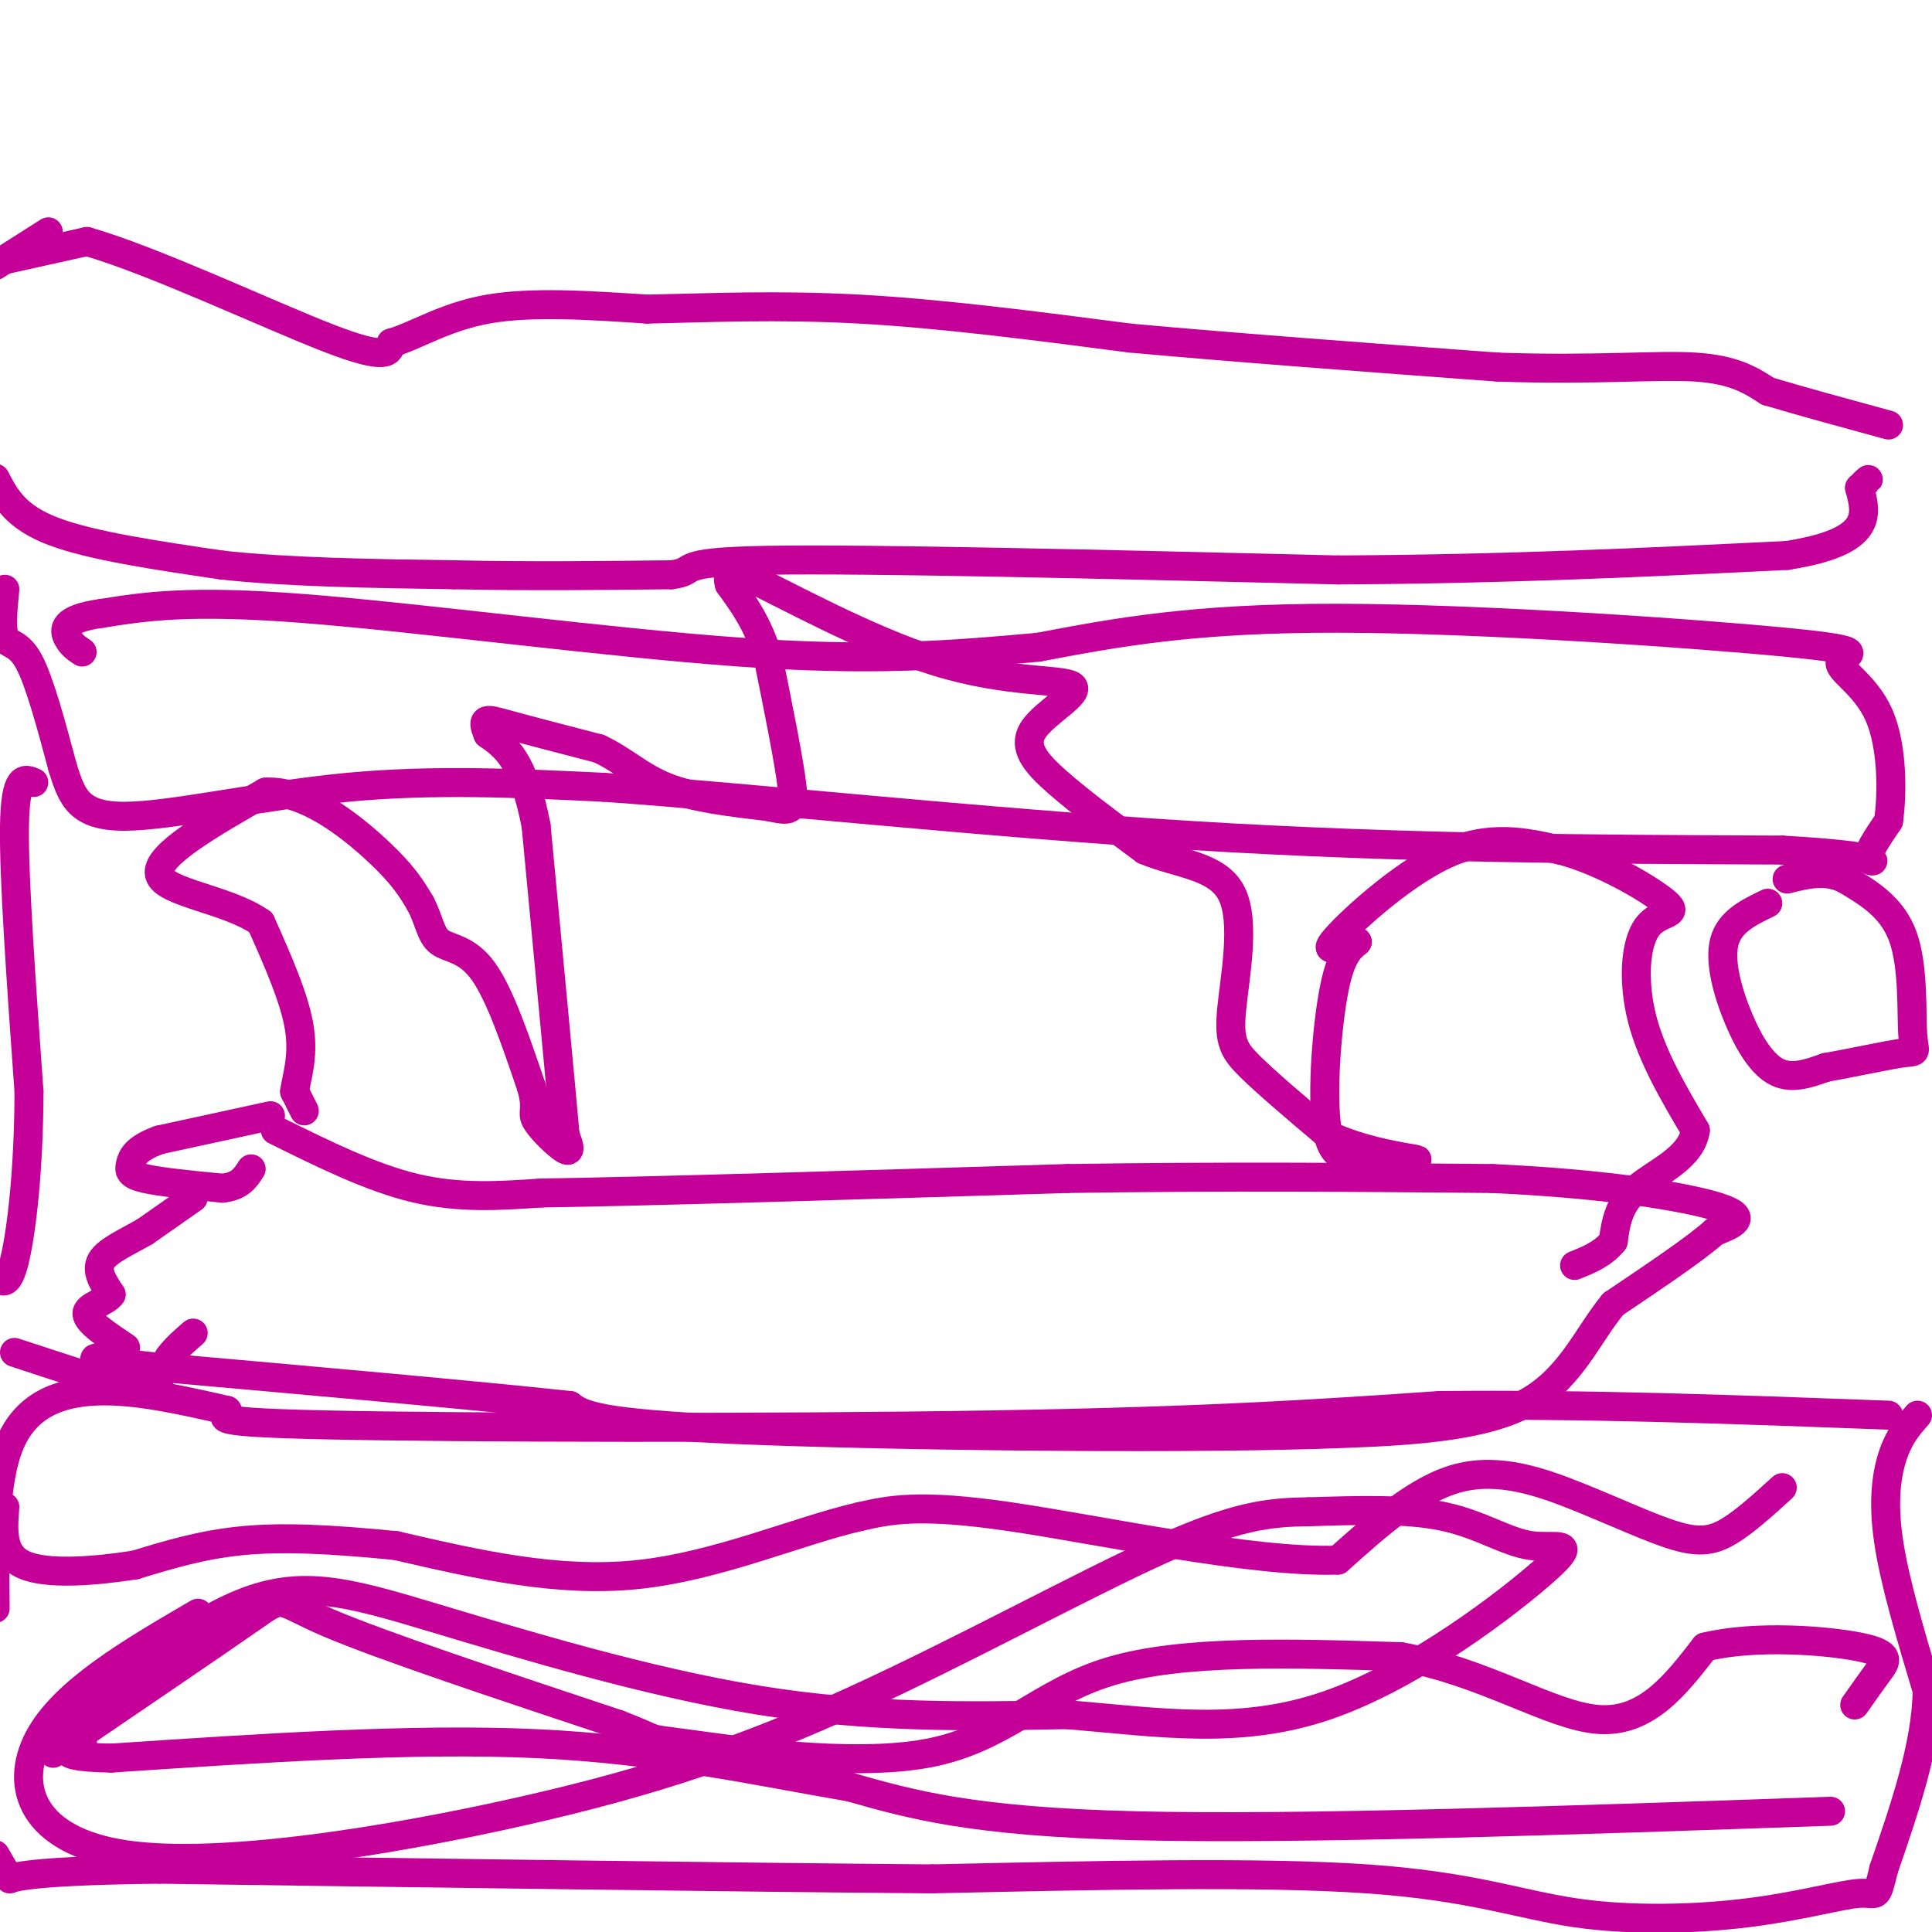 <svg viewBox='0 0 400 400' version='1.1' xmlns='http://www.w3.org/2000/svg' xmlns:xlink='http://www.w3.org/1999/xlink'><g fill='none' stroke='#C50099' stroke-width='6' stroke-linecap='round' stroke-linejoin='round'><path d='M63,230c0.000,0.000 -2.000,-4.000 -2,-4'/><path d='M61,226c0.267,-2.533 1.933,-6.867 1,-13c-0.933,-6.133 -4.467,-14.067 -8,-22'/><path d='M54,191c-6.889,-4.889 -20.111,-6.111 -21,-10c-0.889,-3.889 10.556,-10.444 22,-17'/><path d='M55,164c8.133,-0.467 17.467,6.867 23,12c5.533,5.133 7.267,8.067 9,11'/><path d='M87,187c1.881,3.440 2.083,6.542 4,8c1.917,1.458 5.548,1.274 9,6c3.452,4.726 6.726,14.363 10,24'/><path d='M110,225c1.417,4.905 -0.042,5.167 1,7c1.042,1.833 4.583,5.238 6,6c1.417,0.762 0.708,-1.119 0,-3'/><path d='M117,235c-1.000,-11.167 -3.500,-37.583 -6,-64'/><path d='M111,171c-2.667,-13.833 -6.333,-16.417 -10,-19'/><path d='M101,152c-1.511,-3.622 -0.289,-3.178 4,-2c4.289,1.178 11.644,3.089 19,5'/><path d='M124,155c5.133,2.378 8.467,5.822 14,8c5.533,2.178 13.267,3.089 21,4'/><path d='M159,167c4.600,0.933 5.600,1.267 5,-4c-0.600,-5.267 -2.800,-16.133 -5,-27'/><path d='M159,136c-2.167,-7.000 -5.083,-11.000 -8,-15'/><path d='M151,121c-0.833,-2.833 1.083,-2.417 3,-2'/><path d='M154,119c7.689,3.575 25.411,13.513 40,18c14.589,4.487 26.044,3.522 28,5c1.956,1.478 -5.589,5.398 -8,9c-2.411,3.602 0.311,6.886 5,11c4.689,4.114 11.344,9.057 18,14'/><path d='M237,176c6.874,2.896 15.059,3.137 18,9c2.941,5.863 0.638,17.348 0,24c-0.638,6.652 0.389,8.472 4,12c3.611,3.528 9.805,8.764 16,14'/><path d='M275,235c6.889,3.333 16.111,4.667 18,5c1.889,0.333 -3.556,-0.333 -9,-1'/><path d='M284,239c-3.429,0.536 -7.500,2.375 -9,-4c-1.500,-6.375 -0.429,-20.964 1,-29c1.429,-8.036 3.214,-9.518 5,-11'/><path d='M281,195c-1.440,-0.643 -7.542,3.250 -5,0c2.542,-3.250 13.726,-13.643 23,-18c9.274,-4.357 16.637,-2.679 24,-1'/><path d='M323,176c8.887,2.263 19.104,8.421 22,11c2.896,2.579 -1.528,1.579 -4,5c-2.472,3.421 -2.992,11.263 -1,19c1.992,7.737 6.496,15.368 11,23'/><path d='M351,234c-0.733,5.756 -8.067,8.644 -12,12c-3.933,3.356 -4.467,7.178 -5,11'/><path d='M334,257c-2.167,2.667 -5.083,3.833 -8,5'/><path d='M56,231c0.000,0.000 -23.000,5.000 -23,5'/><path d='M33,236c-4.905,1.750 -5.667,3.625 -6,5c-0.333,1.375 -0.238,2.250 3,3c3.238,0.750 9.619,1.375 16,2'/><path d='M46,246c3.667,-0.333 4.833,-2.167 6,-4'/><path d='M40,248c0.000,0.000 -10.000,7.000 -10,7'/><path d='M30,255c-3.644,2.111 -7.756,3.889 -9,6c-1.244,2.111 0.378,4.556 2,7'/><path d='M23,268c-1.156,1.667 -5.044,2.333 -5,4c0.044,1.667 4.022,4.333 8,7'/><path d='M57,234c9.917,4.917 19.833,9.833 29,12c9.167,2.167 17.583,1.583 26,1'/><path d='M112,247c22.500,-0.333 65.750,-1.667 109,-3'/><path d='M221,244c32.833,-0.500 60.417,-0.250 88,0'/><path d='M309,244c24.178,1.111 40.622,3.889 47,6c6.378,2.111 2.689,3.556 -1,5'/><path d='M355,255c-3.667,3.333 -12.333,9.167 -21,15'/><path d='M334,270c-5.578,6.733 -9.022,16.067 -19,21c-9.978,4.933 -26.489,5.467 -43,6'/><path d='M272,297c-31.578,0.933 -89.022,0.267 -119,-1c-29.978,-1.267 -32.489,-3.133 -35,-5'/><path d='M118,291c-20.167,-2.167 -53.083,-5.083 -86,-8'/><path d='M32,283c-16.000,-1.667 -13.000,-1.833 -10,-2'/><path d='M0,54c0.000,0.000 18.000,-4.000 18,-4'/><path d='M18,50c13.333,3.778 37.667,15.222 50,20c12.333,4.778 12.667,2.889 13,1'/><path d='M81,71c5.000,-1.400 11.000,-5.400 20,-7c9.000,-1.600 21.000,-0.800 33,0'/><path d='M134,64c12.422,-0.267 26.978,-0.933 44,0c17.022,0.933 36.511,3.467 56,6'/><path d='M234,70c22.000,2.000 49.000,4.000 76,6'/><path d='M310,76c20.267,0.711 32.933,-0.511 41,0c8.067,0.511 11.533,2.756 15,5'/><path d='M366,81c6.667,2.000 15.833,4.500 25,7'/><path d='M10,48c0.000,0.000 -11.000,7.000 -11,7'/><path d='M-1,99c2.083,4.000 4.167,8.000 12,11c7.833,3.000 21.417,5.000 35,7'/><path d='M46,117c13.833,1.500 30.917,1.750 48,2'/><path d='M94,119c15.500,0.333 30.250,0.167 45,0'/><path d='M139,119c6.200,-0.756 -0.800,-2.644 20,-3c20.800,-0.356 69.400,0.822 118,2'/><path d='M277,118c35.167,-0.167 64.083,-1.583 93,-3'/><path d='M370,115c18.000,-2.833 16.500,-8.417 15,-14'/><path d='M385,101c2.667,-2.500 1.833,-1.750 1,-1'/><path d='M1,122c-0.400,4.156 -0.800,8.311 0,10c0.800,1.689 2.800,0.911 5,5c2.200,4.089 4.600,13.044 7,22'/><path d='M13,159c1.917,6.024 3.208,10.083 13,10c9.792,-0.083 28.083,-4.310 46,-6c17.917,-1.690 35.458,-0.845 53,0'/><path d='M125,163c29.933,2.089 78.267,7.311 122,10c43.733,2.689 82.867,2.844 122,3'/><path d='M369,176c22.800,1.267 18.800,2.933 18,2c-0.800,-0.933 1.600,-4.467 4,-8'/><path d='M391,170c0.817,-5.591 0.860,-15.570 -2,-22c-2.860,-6.430 -8.622,-9.311 -8,-11c0.622,-1.689 7.629,-2.185 -11,-4c-18.629,-1.815 -62.894,-4.947 -93,-5c-30.106,-0.053 -46.053,2.974 -62,6'/><path d='M215,134c-18.762,1.702 -34.667,2.958 -62,1c-27.333,-1.958 -66.095,-7.131 -90,-9c-23.905,-1.869 -32.952,-0.435 -42,1'/><path d='M21,127c-8.222,1.133 -7.778,3.467 -7,5c0.778,1.533 1.889,2.267 3,3'/><path d='M7,162c-1.917,-0.833 -3.833,-1.667 -4,9c-0.167,10.667 1.417,32.833 3,55'/><path d='M6,226c-0.022,16.200 -1.578,29.200 -3,35c-1.422,5.800 -2.711,4.400 -4,3'/><path d='M3,280c8.578,2.822 17.156,5.644 22,7c4.844,1.356 5.956,1.244 7,0c1.044,-1.244 2.022,-3.622 3,-6'/><path d='M35,281c1.333,-1.833 3.167,-3.417 5,-5'/><path d='M366,187c-3.964,1.905 -7.929,3.810 -9,8c-1.071,4.190 0.750,10.667 3,16c2.250,5.333 4.929,9.524 8,11c3.071,1.476 6.536,0.238 10,-1'/><path d='M378,221c5.056,-0.872 12.695,-2.553 16,-3c3.305,-0.447 2.274,0.341 2,-4c-0.274,-4.341 0.207,-13.812 -2,-20c-2.207,-6.188 -7.104,-9.094 -12,-12'/><path d='M382,182c-4.000,-2.000 -8.000,-1.000 -12,0'/><path d='M397,293c-1.822,2.067 -3.644,4.133 -5,8c-1.356,3.867 -2.244,9.533 -1,18c1.244,8.467 4.622,19.733 8,31'/><path d='M399,350c-0.167,11.333 -4.583,24.167 -9,37'/><path d='M390,387c-1.607,6.644 -1.124,4.753 -5,5c-3.876,0.247 -12.111,2.633 -23,4c-10.889,1.367 -24.432,1.714 -36,0c-11.568,-1.714 -21.162,-5.490 -43,-7c-21.838,-1.510 -55.919,-0.755 -90,0'/><path d='M193,389c-41.667,-0.333 -100.833,-1.167 -160,-2'/><path d='M33,387c-31.644,0.356 -30.756,2.244 -31,2c-0.244,-0.244 -1.622,-2.622 -3,-5'/><path d='M-1,333c-0.133,-13.044 -0.267,-26.089 3,-34c3.267,-7.911 9.933,-10.689 18,-11c8.067,-0.311 17.533,1.844 27,4'/><path d='M47,292c1.524,1.250 -8.167,2.375 20,3c28.167,0.625 94.190,0.750 139,0c44.810,-0.750 68.405,-2.375 92,-4'/><path d='M298,291c30.833,-0.333 61.917,0.833 93,2'/><path d='M369,308c-3.850,3.507 -7.700,7.014 -11,9c-3.300,1.986 -6.049,2.450 -11,1c-4.951,-1.450 -12.102,-4.813 -20,-8c-7.898,-3.187 -16.542,-6.196 -25,-4c-8.458,2.196 -16.729,9.598 -25,17'/><path d='M277,323c-17.622,0.644 -49.178,-6.244 -68,-9c-18.822,-2.756 -24.911,-1.378 -31,0'/><path d='M178,314c-12.822,2.933 -29.378,10.267 -46,12c-16.622,1.733 -33.311,-2.133 -50,-6'/><path d='M82,320c-13.911,-1.378 -23.689,-1.822 -32,-1c-8.311,0.822 -15.156,2.911 -22,5'/><path d='M28,324c-8.356,1.311 -18.244,2.089 -23,0c-4.756,-2.089 -4.378,-7.044 -4,-12'/><path d='M11,363c16.867,-11.467 33.733,-22.933 41,-28c7.267,-5.067 4.933,-3.733 16,1c11.067,4.733 35.533,12.867 60,21'/><path d='M128,357c9.837,3.772 4.431,2.702 14,4c9.569,1.298 34.115,4.965 50,2c15.885,-2.965 23.110,-12.561 38,-17c14.890,-4.439 37.445,-3.719 60,-3'/><path d='M290,343c17.467,3.089 31.133,12.311 41,13c9.867,0.689 15.933,-7.156 22,-15'/><path d='M353,341c10.345,-2.536 25.208,-1.375 32,0c6.792,1.375 5.512,2.964 4,5c-1.512,2.036 -3.256,4.518 -5,7'/><path d='M379,375c-55.083,1.917 -110.167,3.833 -144,3c-33.833,-0.833 -46.417,-4.417 -59,-8'/><path d='M176,370c-19.711,-3.378 -39.489,-7.822 -65,-9c-25.511,-1.178 -56.756,0.911 -88,3'/><path d='M23,364c-14.548,-0.296 -6.918,-2.538 -6,-3c0.918,-0.462 -4.876,0.854 0,-5c4.876,-5.854 20.420,-18.878 33,-24c12.580,-5.122 22.195,-2.340 40,3c17.805,5.340 43.802,13.240 67,17c23.198,3.760 43.599,3.380 64,3'/><path d='M221,355c19.405,1.654 35.918,4.288 54,-2c18.082,-6.288 37.733,-21.500 45,-28c7.267,-6.500 2.149,-4.288 -3,-5c-5.149,-0.712 -10.328,-4.346 -18,-6c-7.672,-1.654 -17.836,-1.327 -28,-1'/><path d='M271,313c-8.323,0.089 -15.130,0.812 -31,8c-15.870,7.188 -40.802,20.840 -63,31c-22.198,10.160 -41.661,16.826 -69,23c-27.339,6.174 -62.553,11.854 -82,9c-19.447,-2.854 -23.128,-14.244 -18,-24c5.128,-9.756 19.064,-17.878 33,-26'/></g>
</svg>